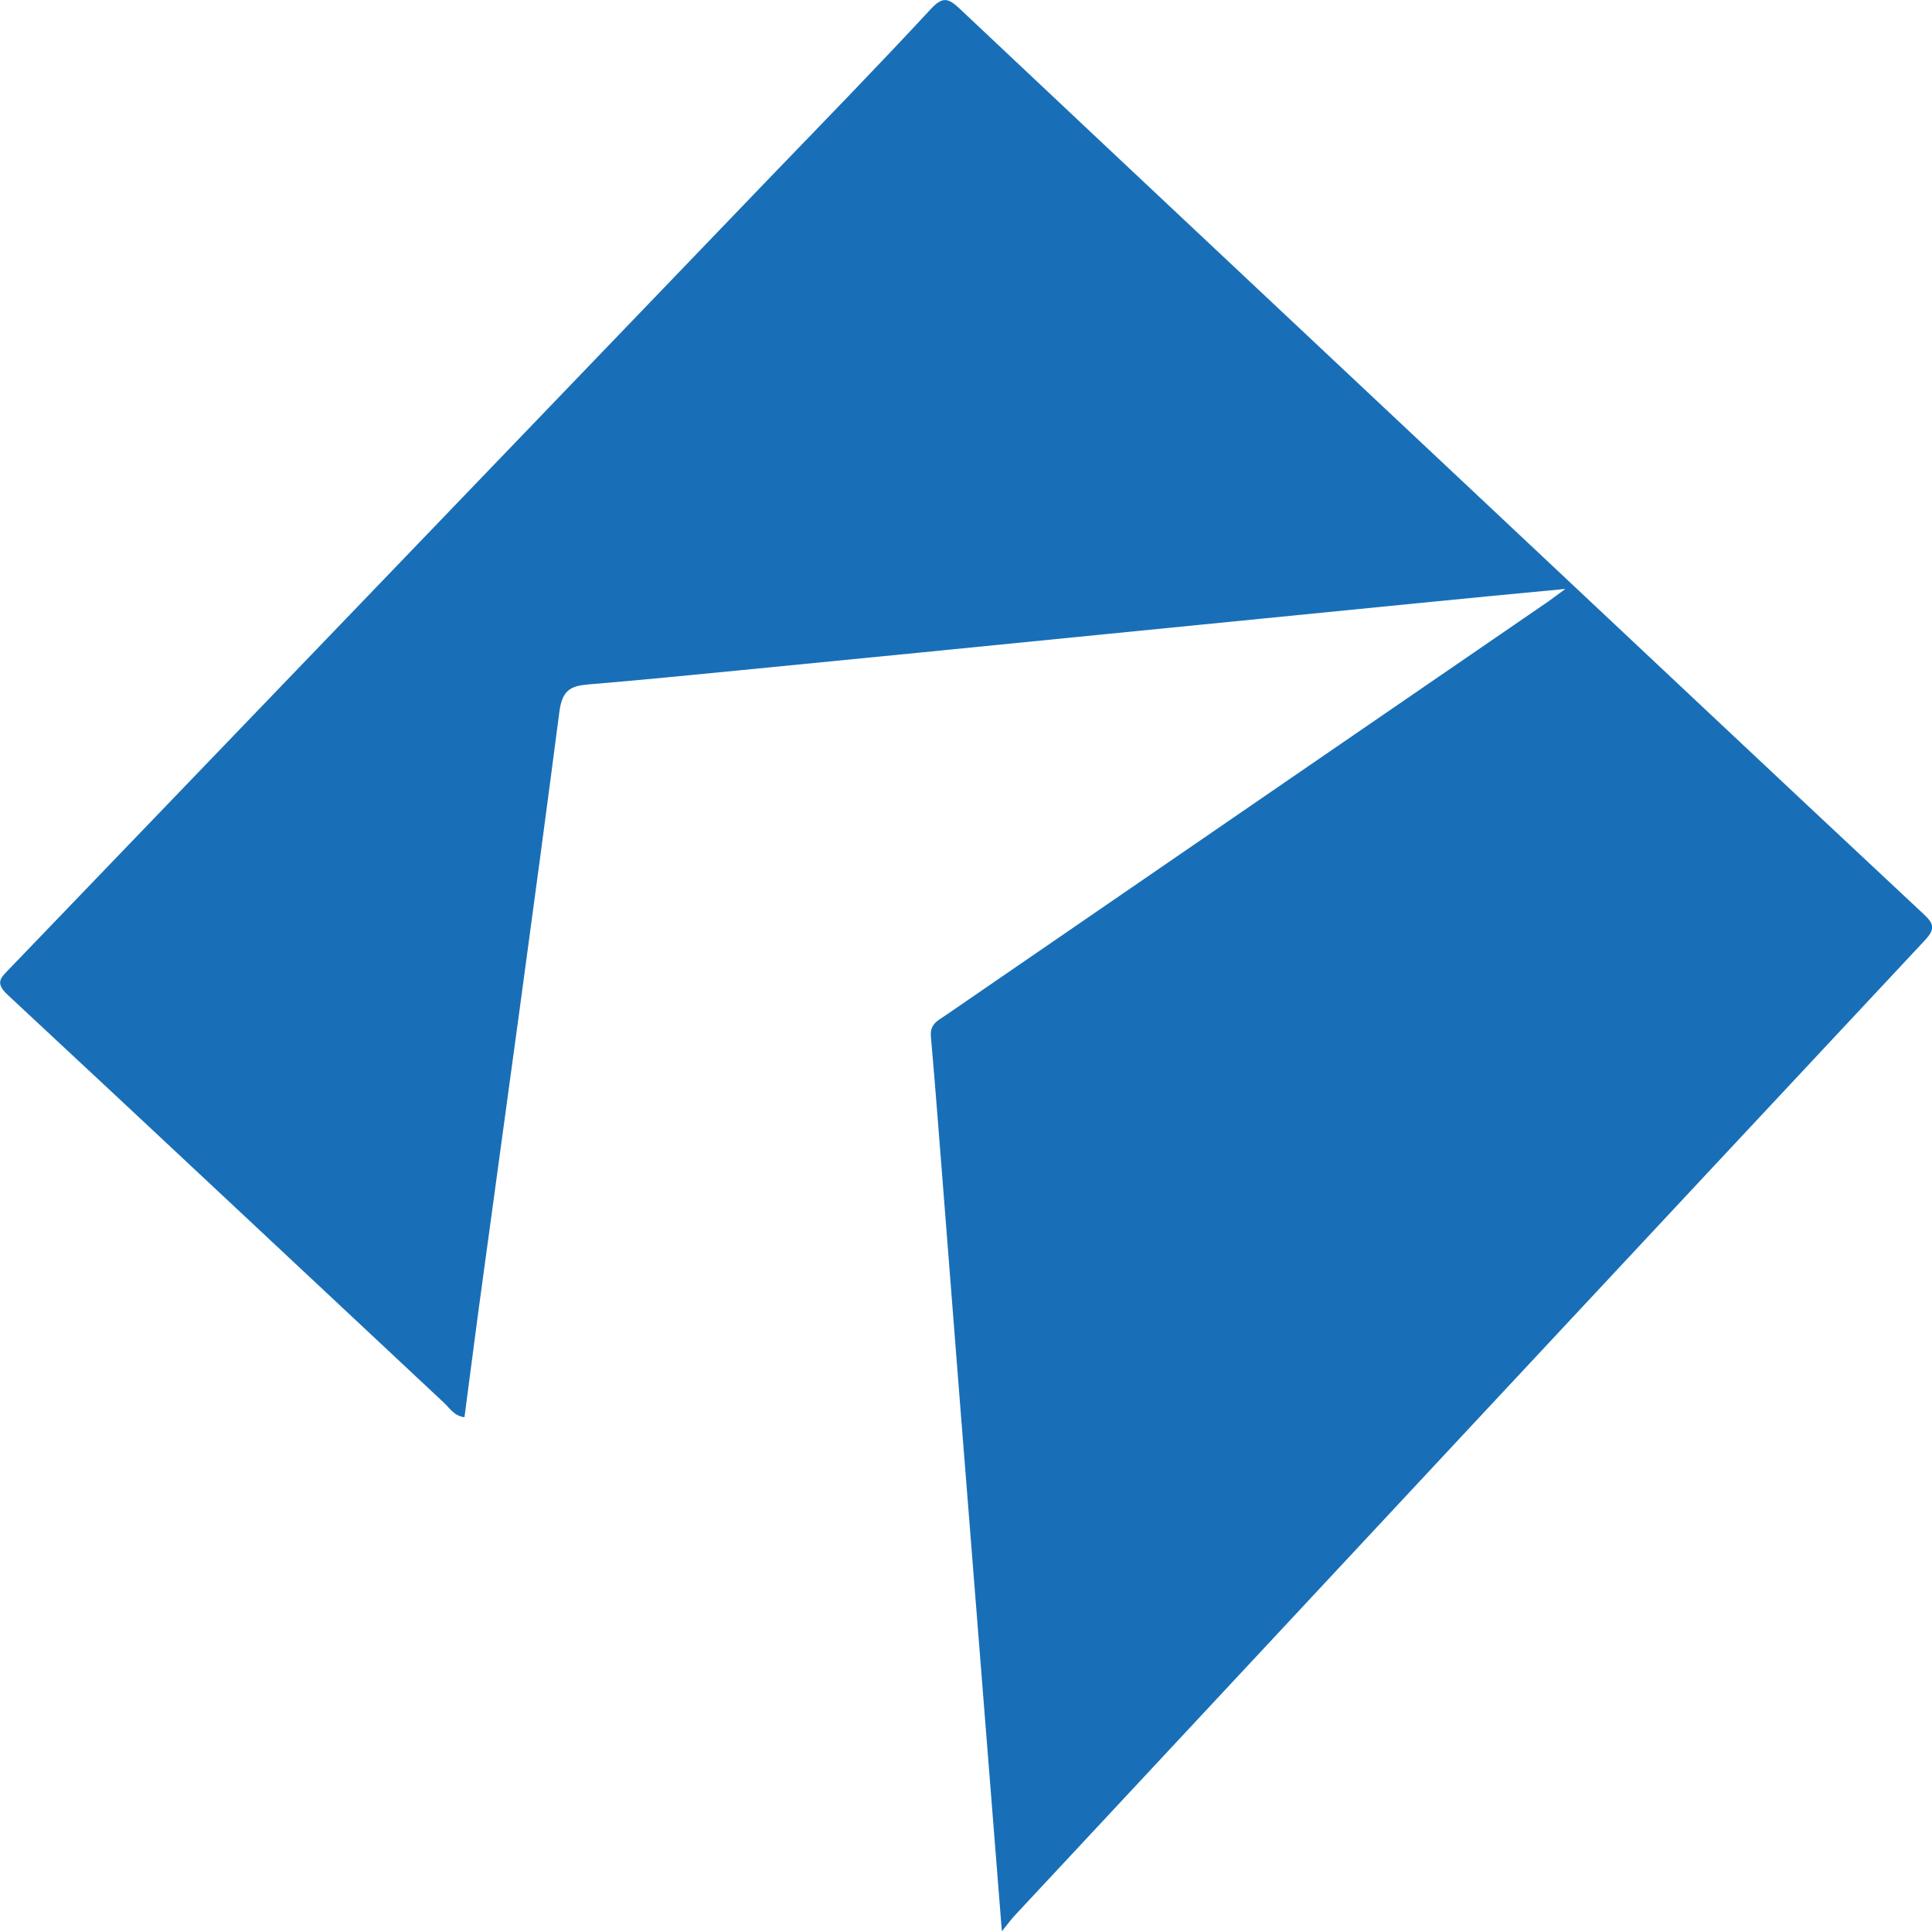 <?xml version="1.0" encoding="UTF-8"?>
<svg id="Vrstva_2" xmlns="http://www.w3.org/2000/svg" viewBox="0 0 79.74 79.72">
  <defs>
    <style>
      .cls-1 {
        fill: #186fb7;
      }
    </style>
  </defs>
  <g id="Vrstva_1-2" data-name="Vrstva_1">
    <path class="cls-1" d="M41.35,79.72c-.37-4.7-.72-9.1-1.07-13.5-.44-5.54-.88-11.09-1.31-16.63-.18-2.27-.35-4.55-.55-6.82-.04-.49.28-.64.58-.84,4.98-3.42,9.97-6.85,14.95-10.27,3.32-2.28,6.63-4.55,9.95-6.83.18-.13.36-.26.71-.52-2.1.2-4.01.38-5.91.57-4.37.43-8.74.87-13.11,1.3-5.02.5-10.05,1-15.07,1.49-2.07.2-4.14.41-6.22.58-.74.06-1.09.23-1.21,1.11-1.07,8.22-2.21,16.44-3.33,24.65-.2,1.49-.39,2.98-.59,4.49-.43-.05-.61-.38-.85-.6-6-5.61-11.99-11.24-18.01-16.84-.52-.49-.29-.69.06-1.05C10.89,29.07,21.41,18.12,31.93,7.17c2.18-2.26,4.37-4.51,6.5-6.81.49-.52.72-.43,1.18,0,7.33,6.91,14.68,13.8,22.02,20.7,5.91,5.55,11.81,11.11,17.73,16.64.43.4.56.61.08,1.12-12.53,13.4-25.05,26.83-37.56,40.25-.13.14-.25.3-.53.65Z"/>
  </g>
</svg>